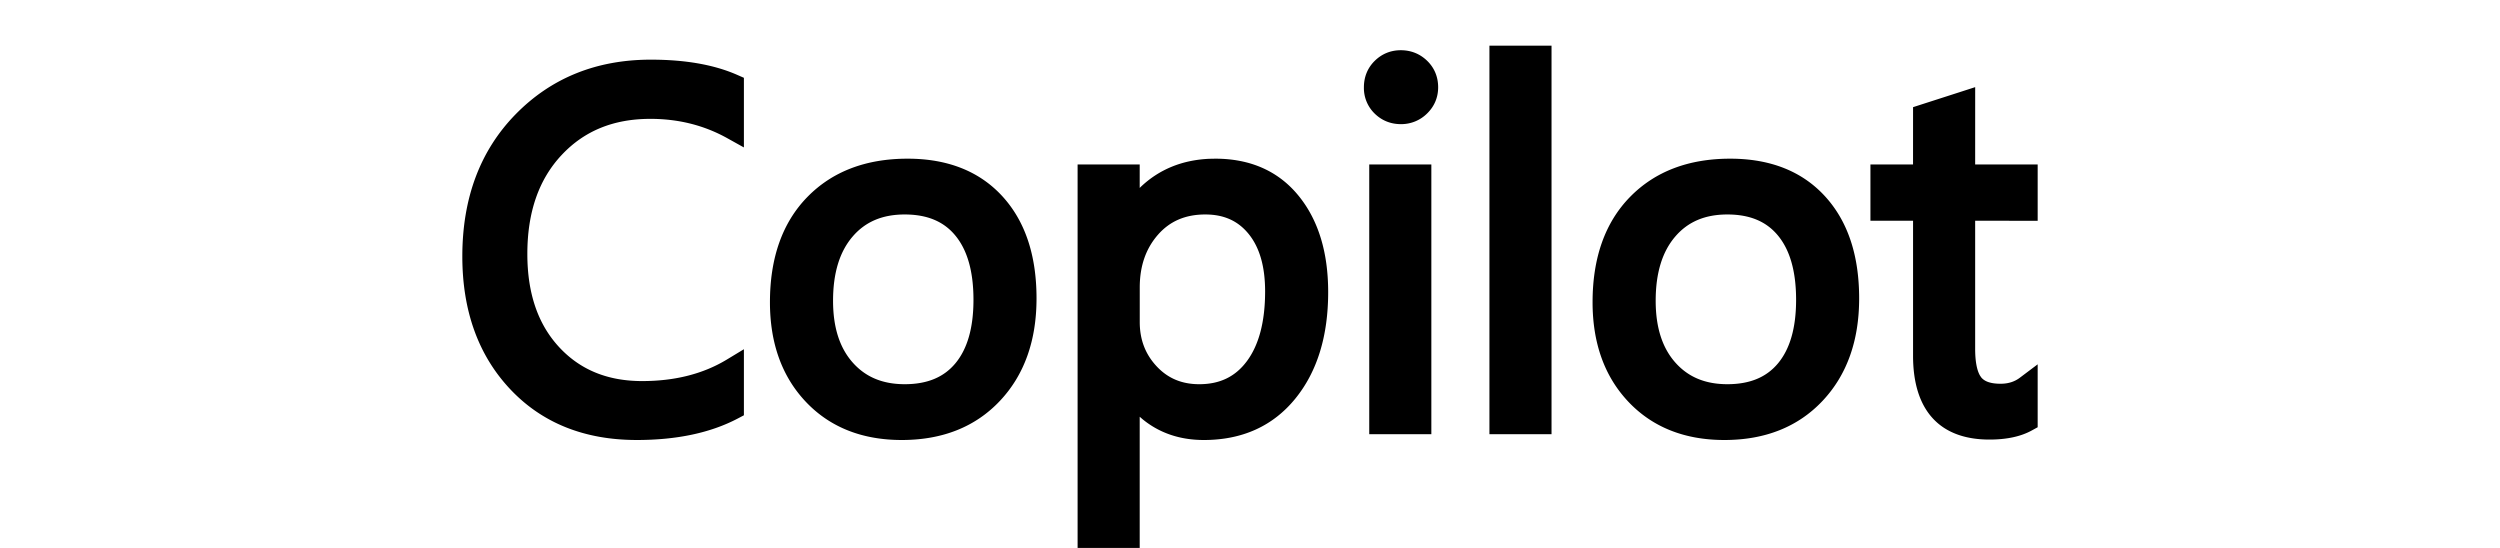 <svg fill="currentColor" fill-rule="evenodd" height="1em" style="flex:none;line-height:1" viewBox="0 0 73 24" xmlns="http://www.w3.org/2000/svg"><title>Copilot</title><path d="M34.977 6.95c1.544 0 2.778.547 3.66 1.636.861 1.064 1.287 2.473 1.287 4.208 0 1.918-.476 3.479-1.437 4.663-.98 1.207-2.33 1.815-4.008 1.815-1.051 0-1.953-.308-2.69-.915l-.12-.104V24h-2.72V7.204h2.72v1.028l.054-.054c.804-.76 1.809-1.171 2.997-1.223l.257-.005zm22.557 0c1.75 0 3.147.549 4.154 1.65.999 1.093 1.493 2.59 1.493 4.469 0 1.847-.533 3.353-1.604 4.49-1.076 1.142-2.52 1.713-4.298 1.713-1.735 0-3.146-.557-4.201-1.67-1.05-1.109-1.573-2.572-1.573-4.364 0-1.94.543-3.486 1.636-4.607 1.095-1.122 2.57-1.681 4.393-1.681zm-36.031 0c1.75 0 3.147.549 4.154 1.65.999 1.093 1.493 2.59 1.493 4.469 0 1.847-.533 3.353-1.604 4.49-1.076 1.142-2.52 1.713-4.298 1.713-1.734 0-3.146-.557-4.2-1.67-1.05-1.109-1.574-2.572-1.574-4.364 0-1.94.543-3.486 1.636-4.607 1.095-1.122 2.57-1.681 4.393-1.681zM10.257 2.613c1.506 0 2.766.22 3.782.666l.294.129v3.05l-.728-.405c-1.015-.565-2.136-.847-3.37-.847-1.615 0-2.9.528-3.891 1.59-.996 1.066-1.496 2.5-1.496 4.327 0 1.73.466 3.08 1.391 4.08.92.993 2.12 1.488 3.636 1.488 1.442 0 2.677-.316 3.715-.945l.743-.45v2.893l-.263.139c-1.2.632-2.678.944-4.429.944-2.295 0-4.158-.746-5.556-2.238C2.695 15.549 2 13.604 2 11.228c0-2.55.779-4.634 2.337-6.225 1.558-1.591 3.542-2.39 5.92-2.39zm58.006 1.203l-.001 3.387H71V9.67l-2.738-.001v5.611c0 .556.08.946.212 1.17l.052.077c.143.18.412.281.848.281.336 0 .61-.087.842-.261l.784-.59v2.756l-.255.14c-.49.27-1.11.4-1.859.4-2.185 0-3.344-1.29-3.344-3.666V9.668h-1.867V7.205l1.866-.001.001-2.51.34-.11 1.74-.56.64-.207zm-23.82 3.388v11.814h-2.72V7.204h2.72zM49.707 2v17.018h-2.72V2h2.72zm-28.33 7.394c-.98 0-1.727.32-2.281.966-.568.66-.858 1.592-.858 2.815 0 1.17.291 2.064.863 2.707.561.632 1.308.946 2.276.946.986 0 1.711-.304 2.218-.913.523-.628.793-1.55.793-2.783 0-1.248-.27-2.181-.795-2.816-.506-.615-1.231-.922-2.216-.922zm13.166 0c-.873 0-1.552.293-2.072.885-.534.609-.8 1.372-.8 2.314v1.512c0 .772.245 1.41.742 1.942.49.524 1.1.781 1.865.781.902 0 1.581-.33 2.085-1.008.527-.71.799-1.725.799-3.058 0-1.1-.247-1.935-.727-2.522-.463-.567-1.08-.846-1.892-.846zm22.865 0c-.98 0-1.727.32-2.281.966-.568.66-.858 1.592-.858 2.815 0 1.17.291 2.064.863 2.707.561.632 1.308.946 2.276.946.986 0 1.711-.304 2.218-.913.523-.628.793-1.55.793-2.783 0-1.248-.27-2.181-.795-2.816-.507-.615-1.231-.922-2.216-.922zM43.105 2.2c.444 0 .836.156 1.151.46.32.309.485.707.485 1.164 0 .443-.165.834-.482 1.145a1.605 1.605 0 01-1.154.468c-.437 0-.825-.154-1.136-.454a1.561 1.561 0 01-.48-1.16c0-.454.162-.851.477-1.16.312-.306.7-.463 1.139-.463z"></path></svg>